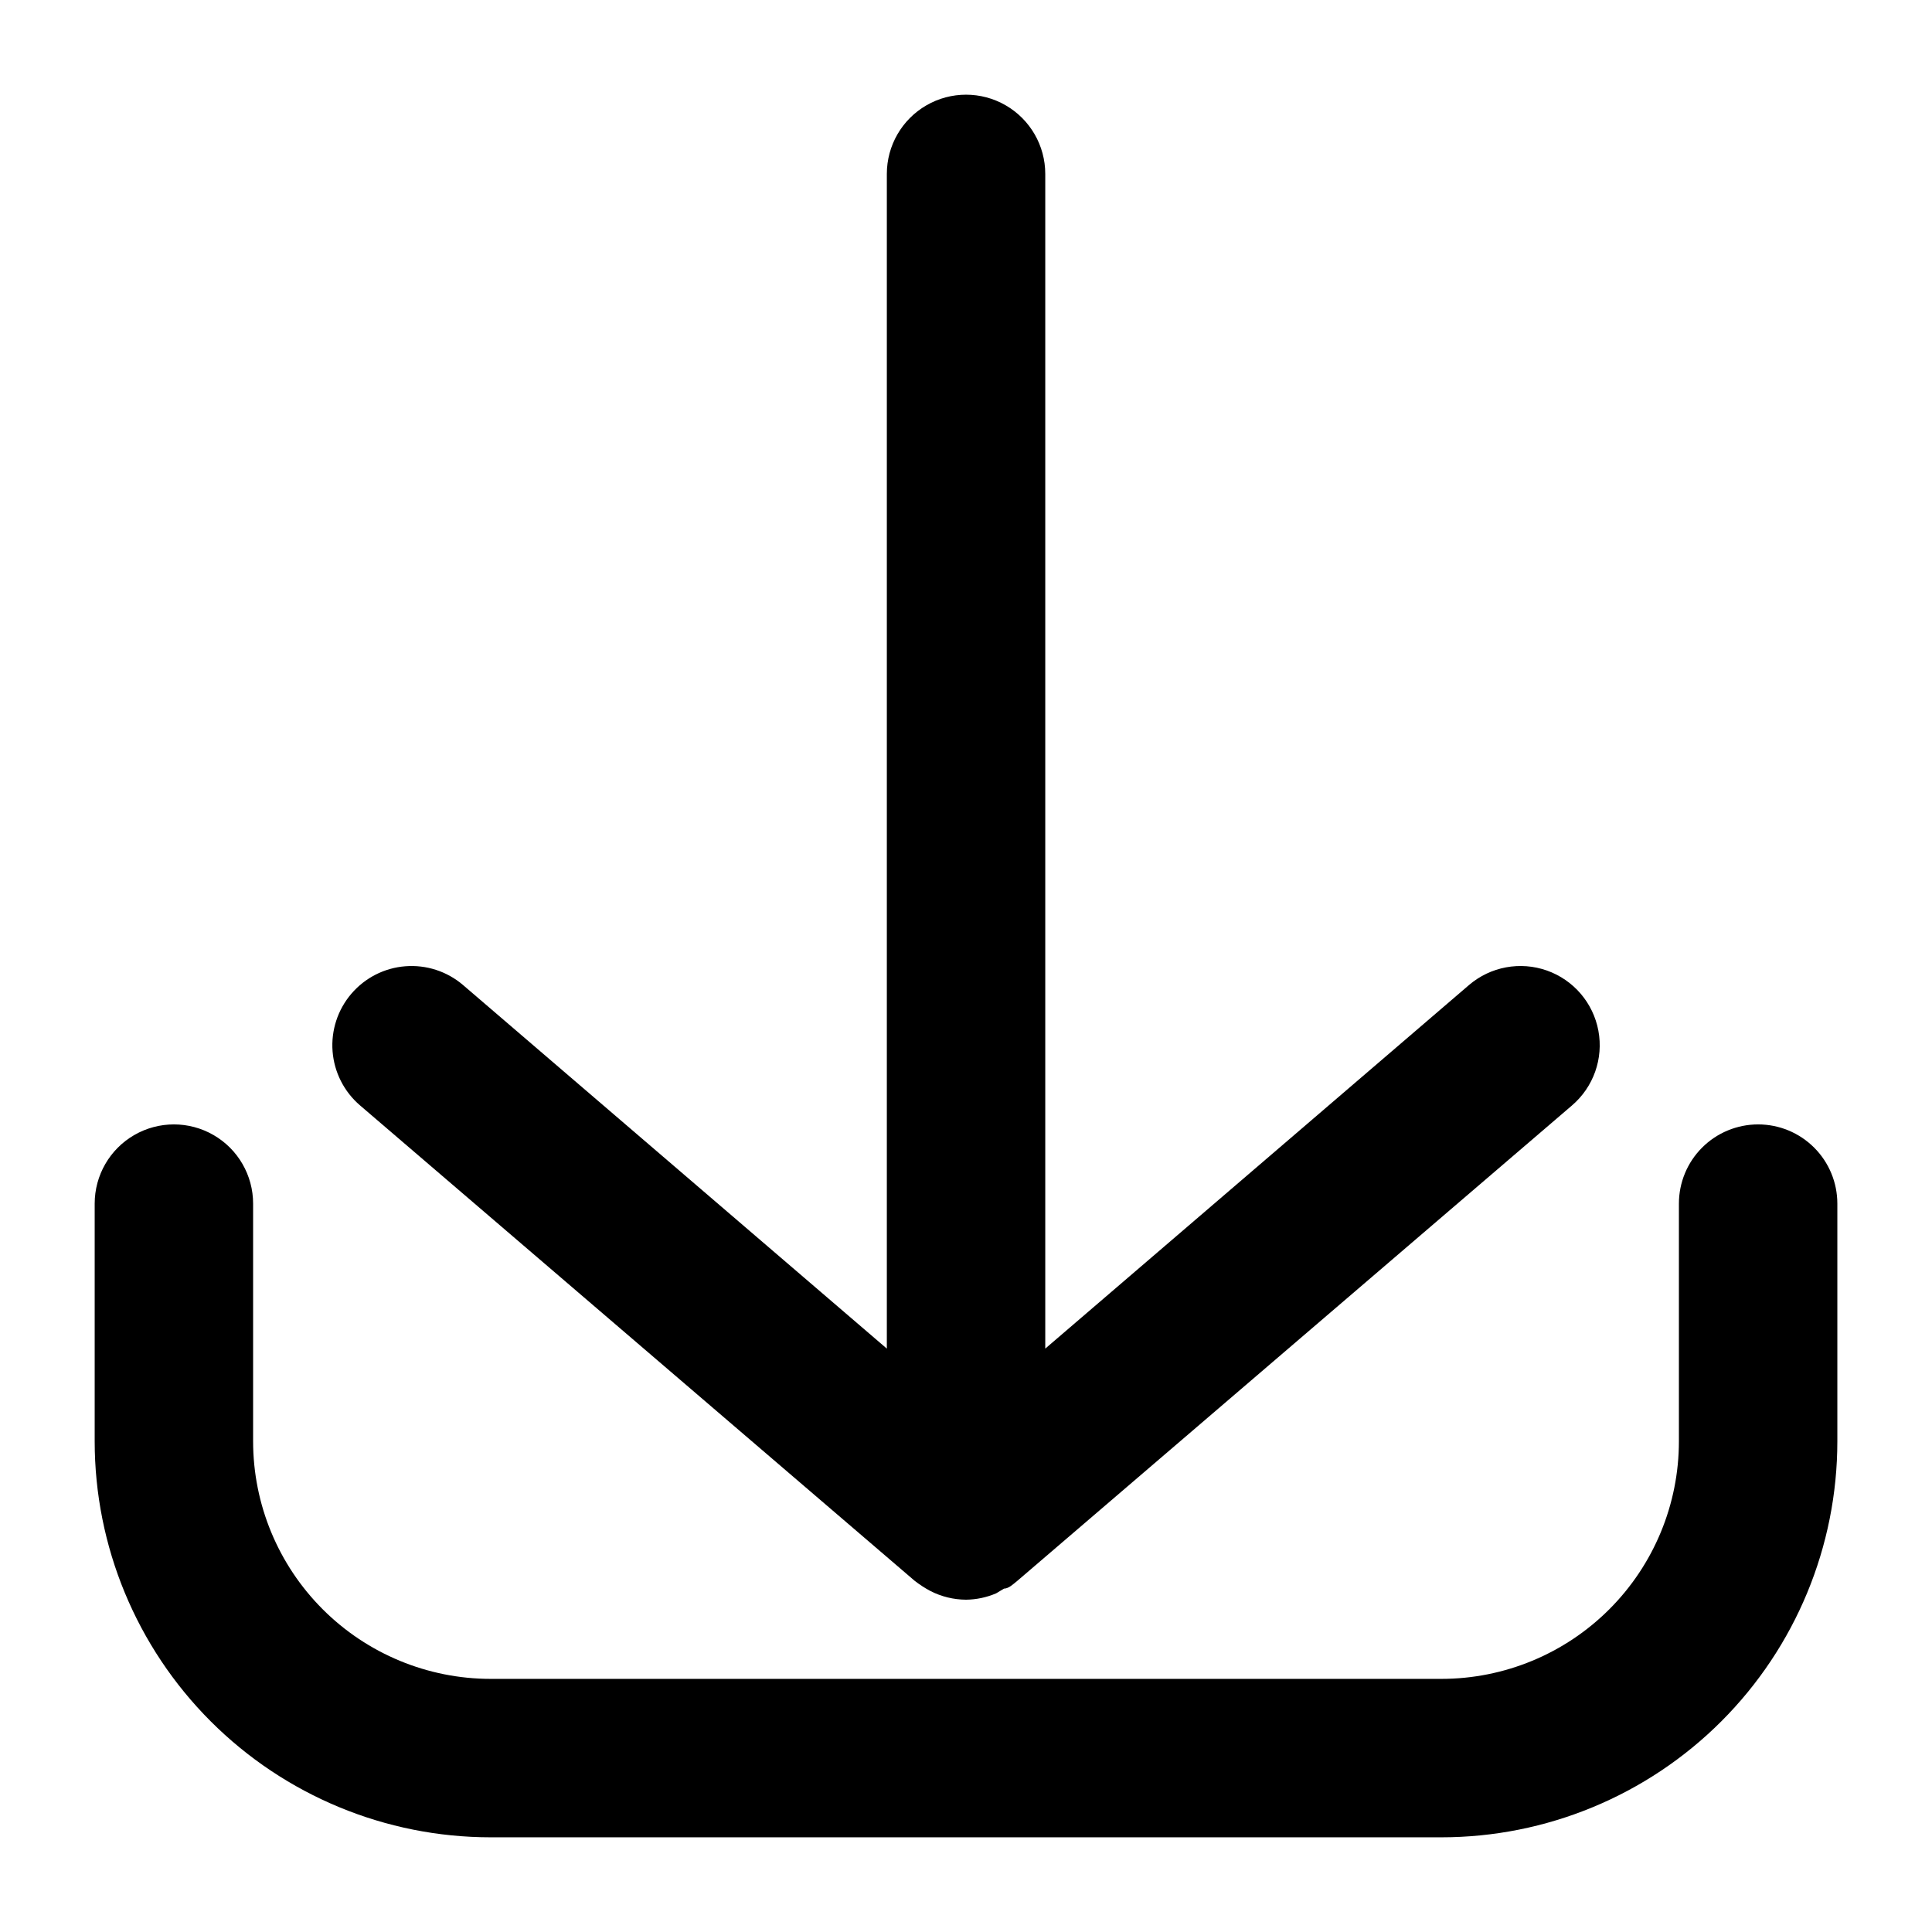 <?xml version="1.0" encoding="UTF-8"?>
<!-- Uploaded to: SVG Repo, www.svgrepo.com, Generator: SVG Repo Mixer Tools -->
<svg fill="#000000" width="800px" height="800px" version="1.1" viewBox="144 144 512 512" xmlns="http://www.w3.org/2000/svg">
 <g>
  <path d="m386.36 562.9c1.316 1.027 2.719 1.941 4.195 2.727 2.926 1.5 6.16 2.289 9.449 2.309 2.742-0.031 5.453-0.602 7.977-1.68l2.098-1.258c1.258 0 2.519-1.258 3.57-2.098l146.95-125.95h-0.004c5.703-4.875 8.367-12.422 6.996-19.793-1.371-7.375-6.574-13.457-13.645-15.957-7.07-2.496-14.941-1.035-20.641 3.84l-112.3 96.355v-311.31c0-7.5-4.004-14.43-10.496-18.18-6.496-3.75-14.5-3.75-20.992 0-6.496 3.75-10.496 10.68-10.496 18.18v311.31l-112.31-96.355c-4.231-3.617-9.727-5.406-15.277-4.973-5.551 0.43-10.703 3.051-14.32 7.285-3.621 4.231-5.41 9.727-4.977 15.277s3.055 10.699 7.285 14.32z"/>
  <path d="m609.92 441.98c-5.566 0-10.906 2.211-14.844 6.148-3.934 3.934-6.148 9.273-6.148 14.844v62.977-0.004c0 16.703-6.633 32.723-18.445 44.531-11.809 11.812-27.828 18.445-44.531 18.445h-251.9c-16.703 0-32.723-6.633-44.531-18.445-11.812-11.809-18.445-27.828-18.445-44.531v-62.973c0-7.5-4-14.434-10.496-18.18-6.496-3.75-14.496-3.75-20.992 0-6.496 3.746-10.496 10.68-10.496 18.18v62.977-0.004c0 27.84 11.059 54.535 30.742 74.219 19.684 19.684 46.379 30.742 74.219 30.742h251.9c27.84 0 54.535-11.059 74.219-30.742 19.684-19.684 30.742-46.379 30.742-74.219v-62.973c0-5.57-2.211-10.91-6.148-14.844-3.938-3.938-9.273-6.148-14.844-6.148z"/>
 </g>
</svg>